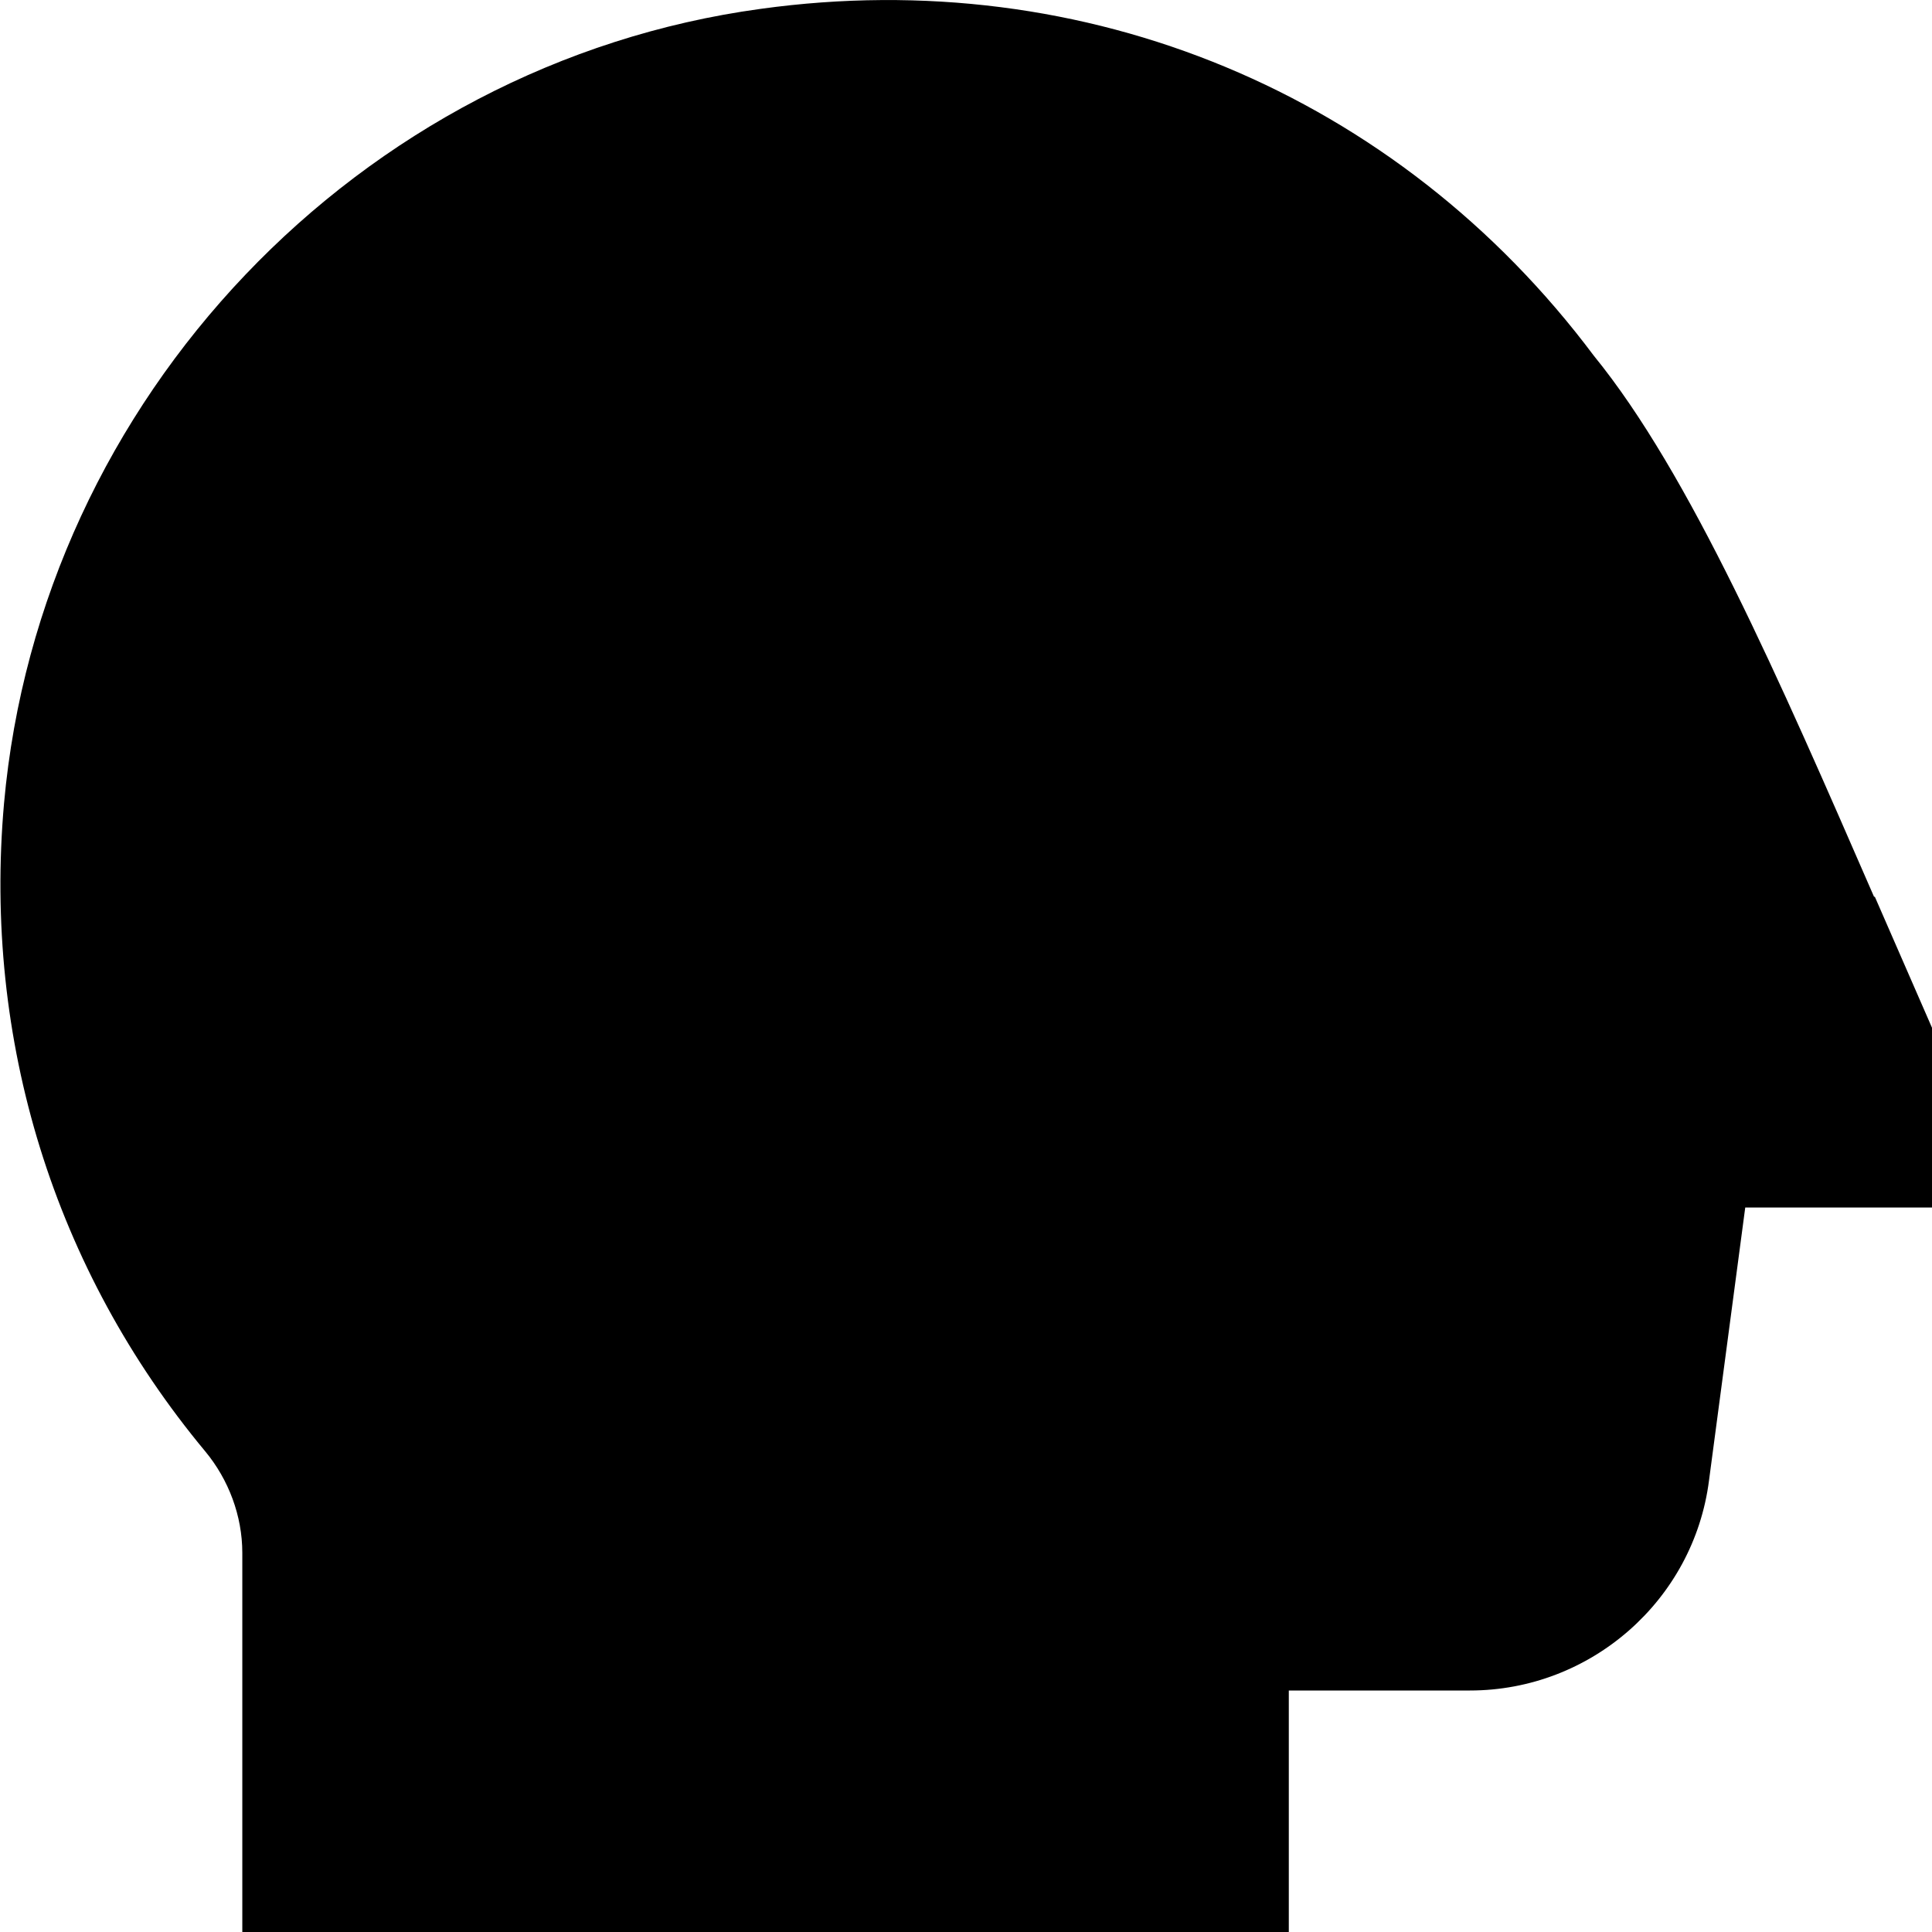 <?xml version="1.0" encoding="UTF-8"?>
<svg xmlns="http://www.w3.org/2000/svg" id="Layer_1" data-name="Layer 1" viewBox="0 0 24 24" width="512" height="512"><path d="M23.28,11.14c-1.18-2.71-2.29-5.26-3.48-6.72C17.36,1.16,13.49-.45,9.45,.11,4.46,.79,.5,4.95,.05,9.98c-.26,2.94,.62,5.79,2.5,8.05,.29,.35,.46,.8,.46,1.26v4.71h13v-3h2.25c1.5,0,2.78-1.12,2.97-2.61l.45-3.39h2.33v-2.21l-.72-1.65Z"/></svg>
